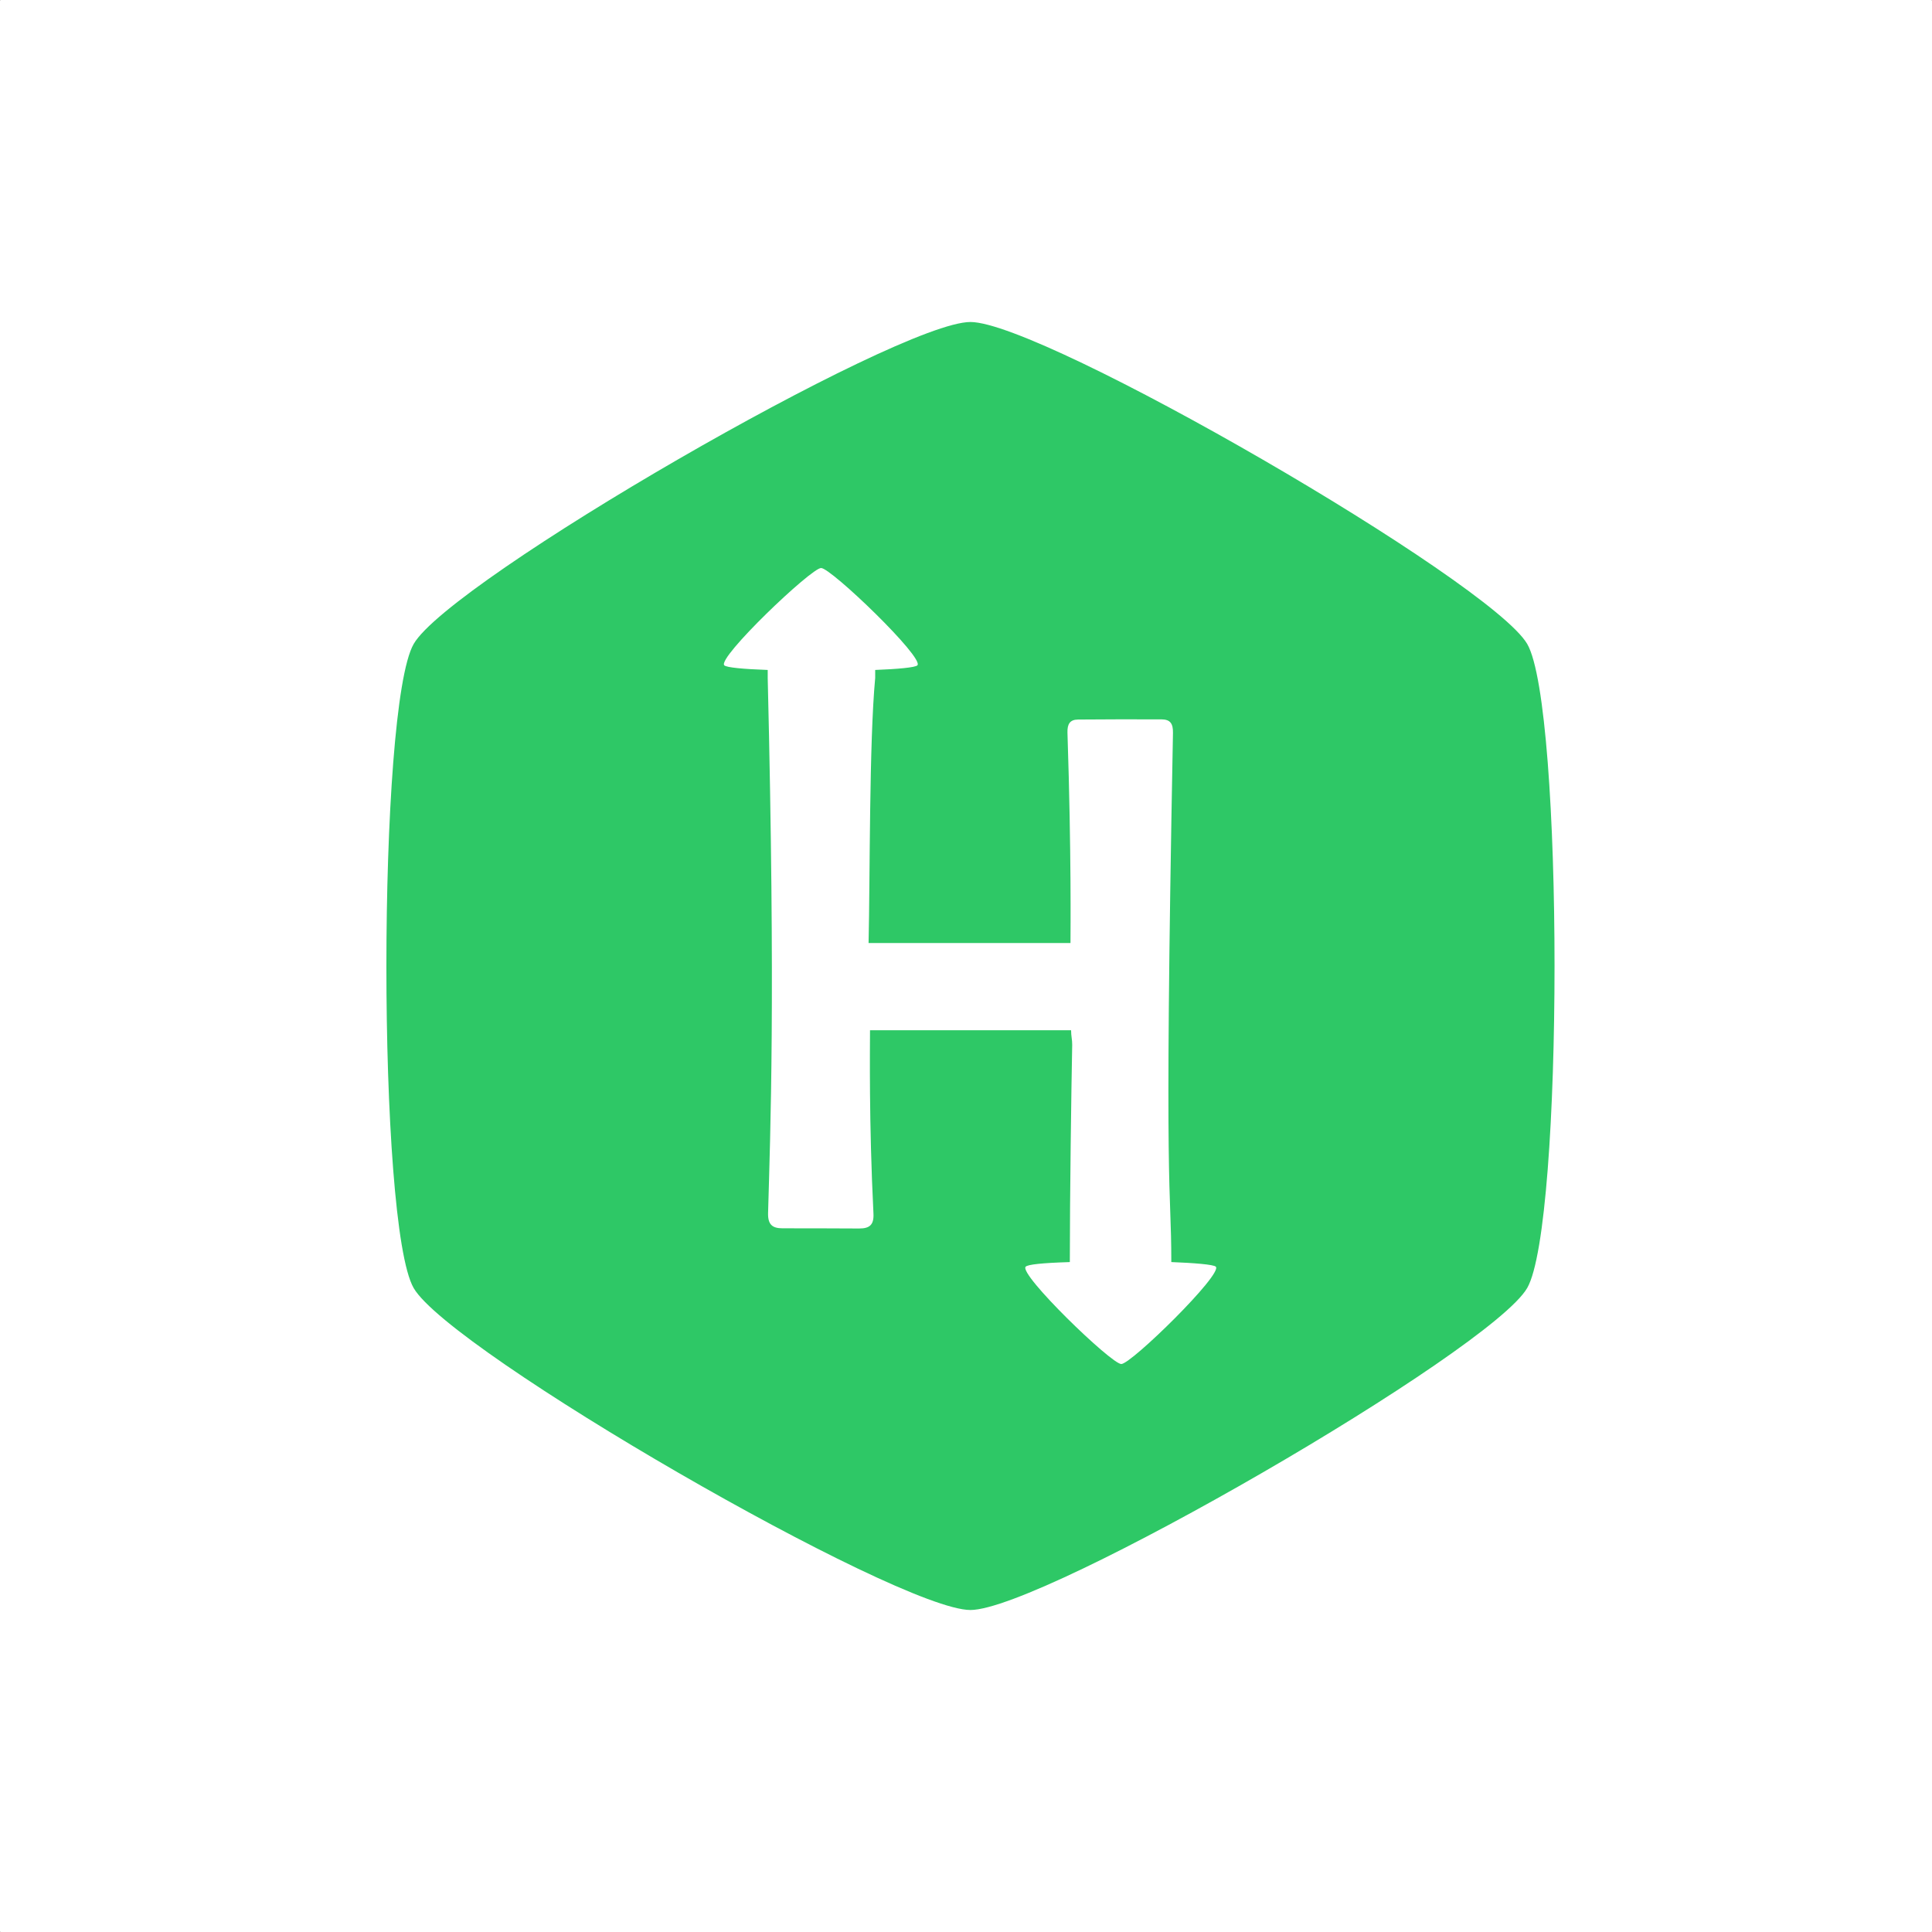 <svg xmlns="http://www.w3.org/2000/svg" width="120" height="120" viewBox="0 0 120 120" fill="none"><rect x="0" y="0" width="120" height="120" fill="#333333" stroke="none"/><path d="M119.965 0H0.035C0.016 0 0 0.016 0 0.035V119.965C0 119.984 0.016 120 0.035 120H119.965C119.984 120 120 119.984 120 119.965V0.035C120 0.016 119.984 0 119.965 0Z" fill="white"></path><path d="M94.859 40C92.595 36.102 64.801 20 60.275 20C55.749 20 27.945 36.061 25.693 40C23.442 43.939 23.429 76.062 25.693 80.002C27.957 83.939 55.752 100 60.275 100C64.796 100 92.595 83.919 94.857 80C97.12 76.081 97.121 43.898 94.859 40ZM69.645 84.722C69.026 84.722 63.252 79.133 63.707 78.676C63.843 78.541 64.685 78.445 66.449 78.39C66.449 74.292 66.541 67.673 66.596 64.903C66.603 64.587 66.527 64.367 66.527 63.989H54.038C54.038 65.098 53.967 69.645 54.252 75.376C54.288 76.086 54.006 76.307 53.355 76.304C51.773 76.3 50.188 76.287 48.604 76.292C47.964 76.293 47.687 76.053 47.707 75.338C47.851 70.113 48.17 62.209 47.684 42.108V41.612C46.173 41.558 45.124 41.462 44.987 41.325C44.53 40.869 50.384 35.28 51.001 35.28C51.62 35.28 57.434 40.87 56.98 41.325C56.844 41.461 55.746 41.558 54.36 41.612V42.106C53.982 46.13 54.043 54.542 53.949 58.573H66.49C66.49 57.862 66.551 53.145 66.302 45.505C66.287 44.975 66.451 44.697 66.96 44.692C68.69 44.68 70.421 44.672 72.152 44.682C72.693 44.686 72.866 44.951 72.855 45.523C72.285 75.412 72.752 73.326 72.752 78.389C74.138 78.443 75.38 78.539 75.516 78.676C75.966 79.131 70.263 84.722 69.645 84.722V84.722Z" fill="#2EC866"></path></svg>